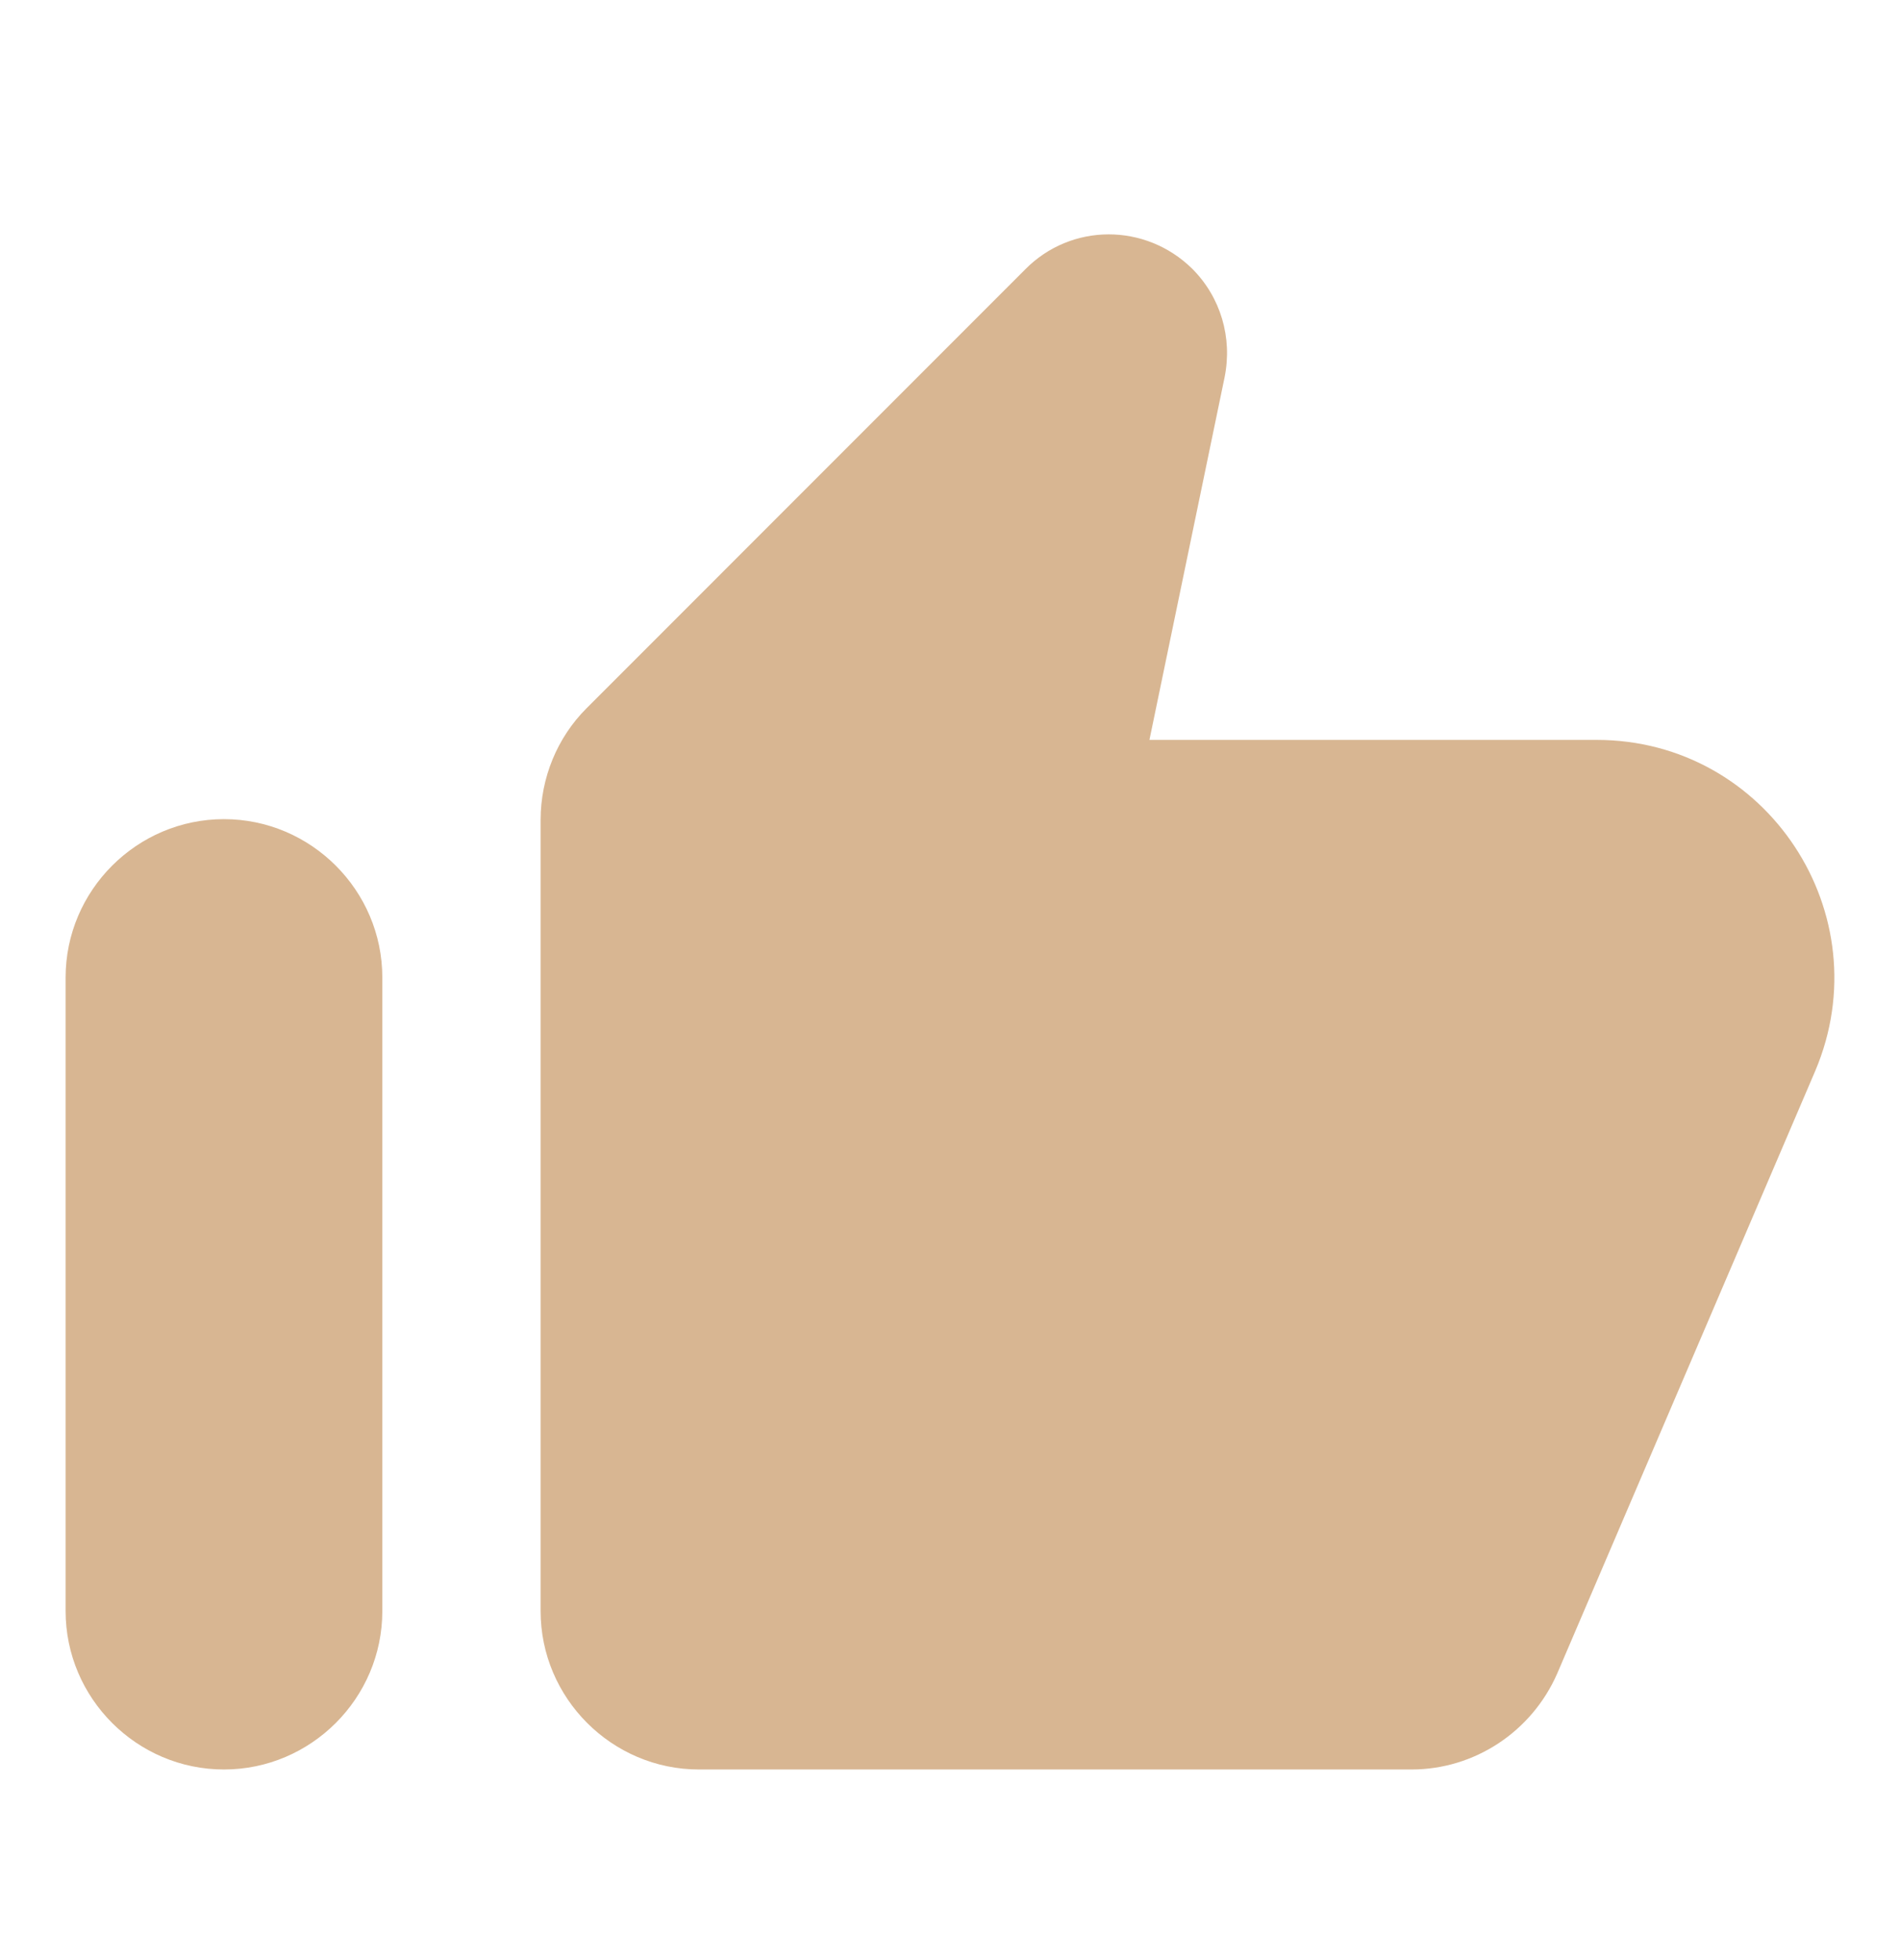 <svg width="32" height="33" viewBox="0 0 32 33" fill="none" xmlns="http://www.w3.org/2000/svg">
<path fill-rule="evenodd" clip-rule="evenodd" d="M9.879 11.924L17.265 4.537C18.039 3.751 19.292 3.751 20.079 4.524C20.559 5.004 20.759 5.684 20.625 6.351L19.359 12.457H26.892C29.759 12.457 31.692 15.391 30.572 18.031L26.226 28.177C25.799 29.151 24.839 29.791 23.772 29.791H11.772C10.306 29.791 9.105 28.591 9.105 27.124V13.804C9.105 13.097 9.385 12.417 9.879 11.924ZM6.439 27.124C6.439 28.591 5.239 29.791 3.772 29.791C2.305 29.791 1.105 28.591 1.105 27.124V16.457C1.105 14.991 2.305 13.791 3.772 13.791C5.239 13.791 6.439 14.991 6.439 16.457V27.124Z" fill="#D8B692"/>
</svg>
